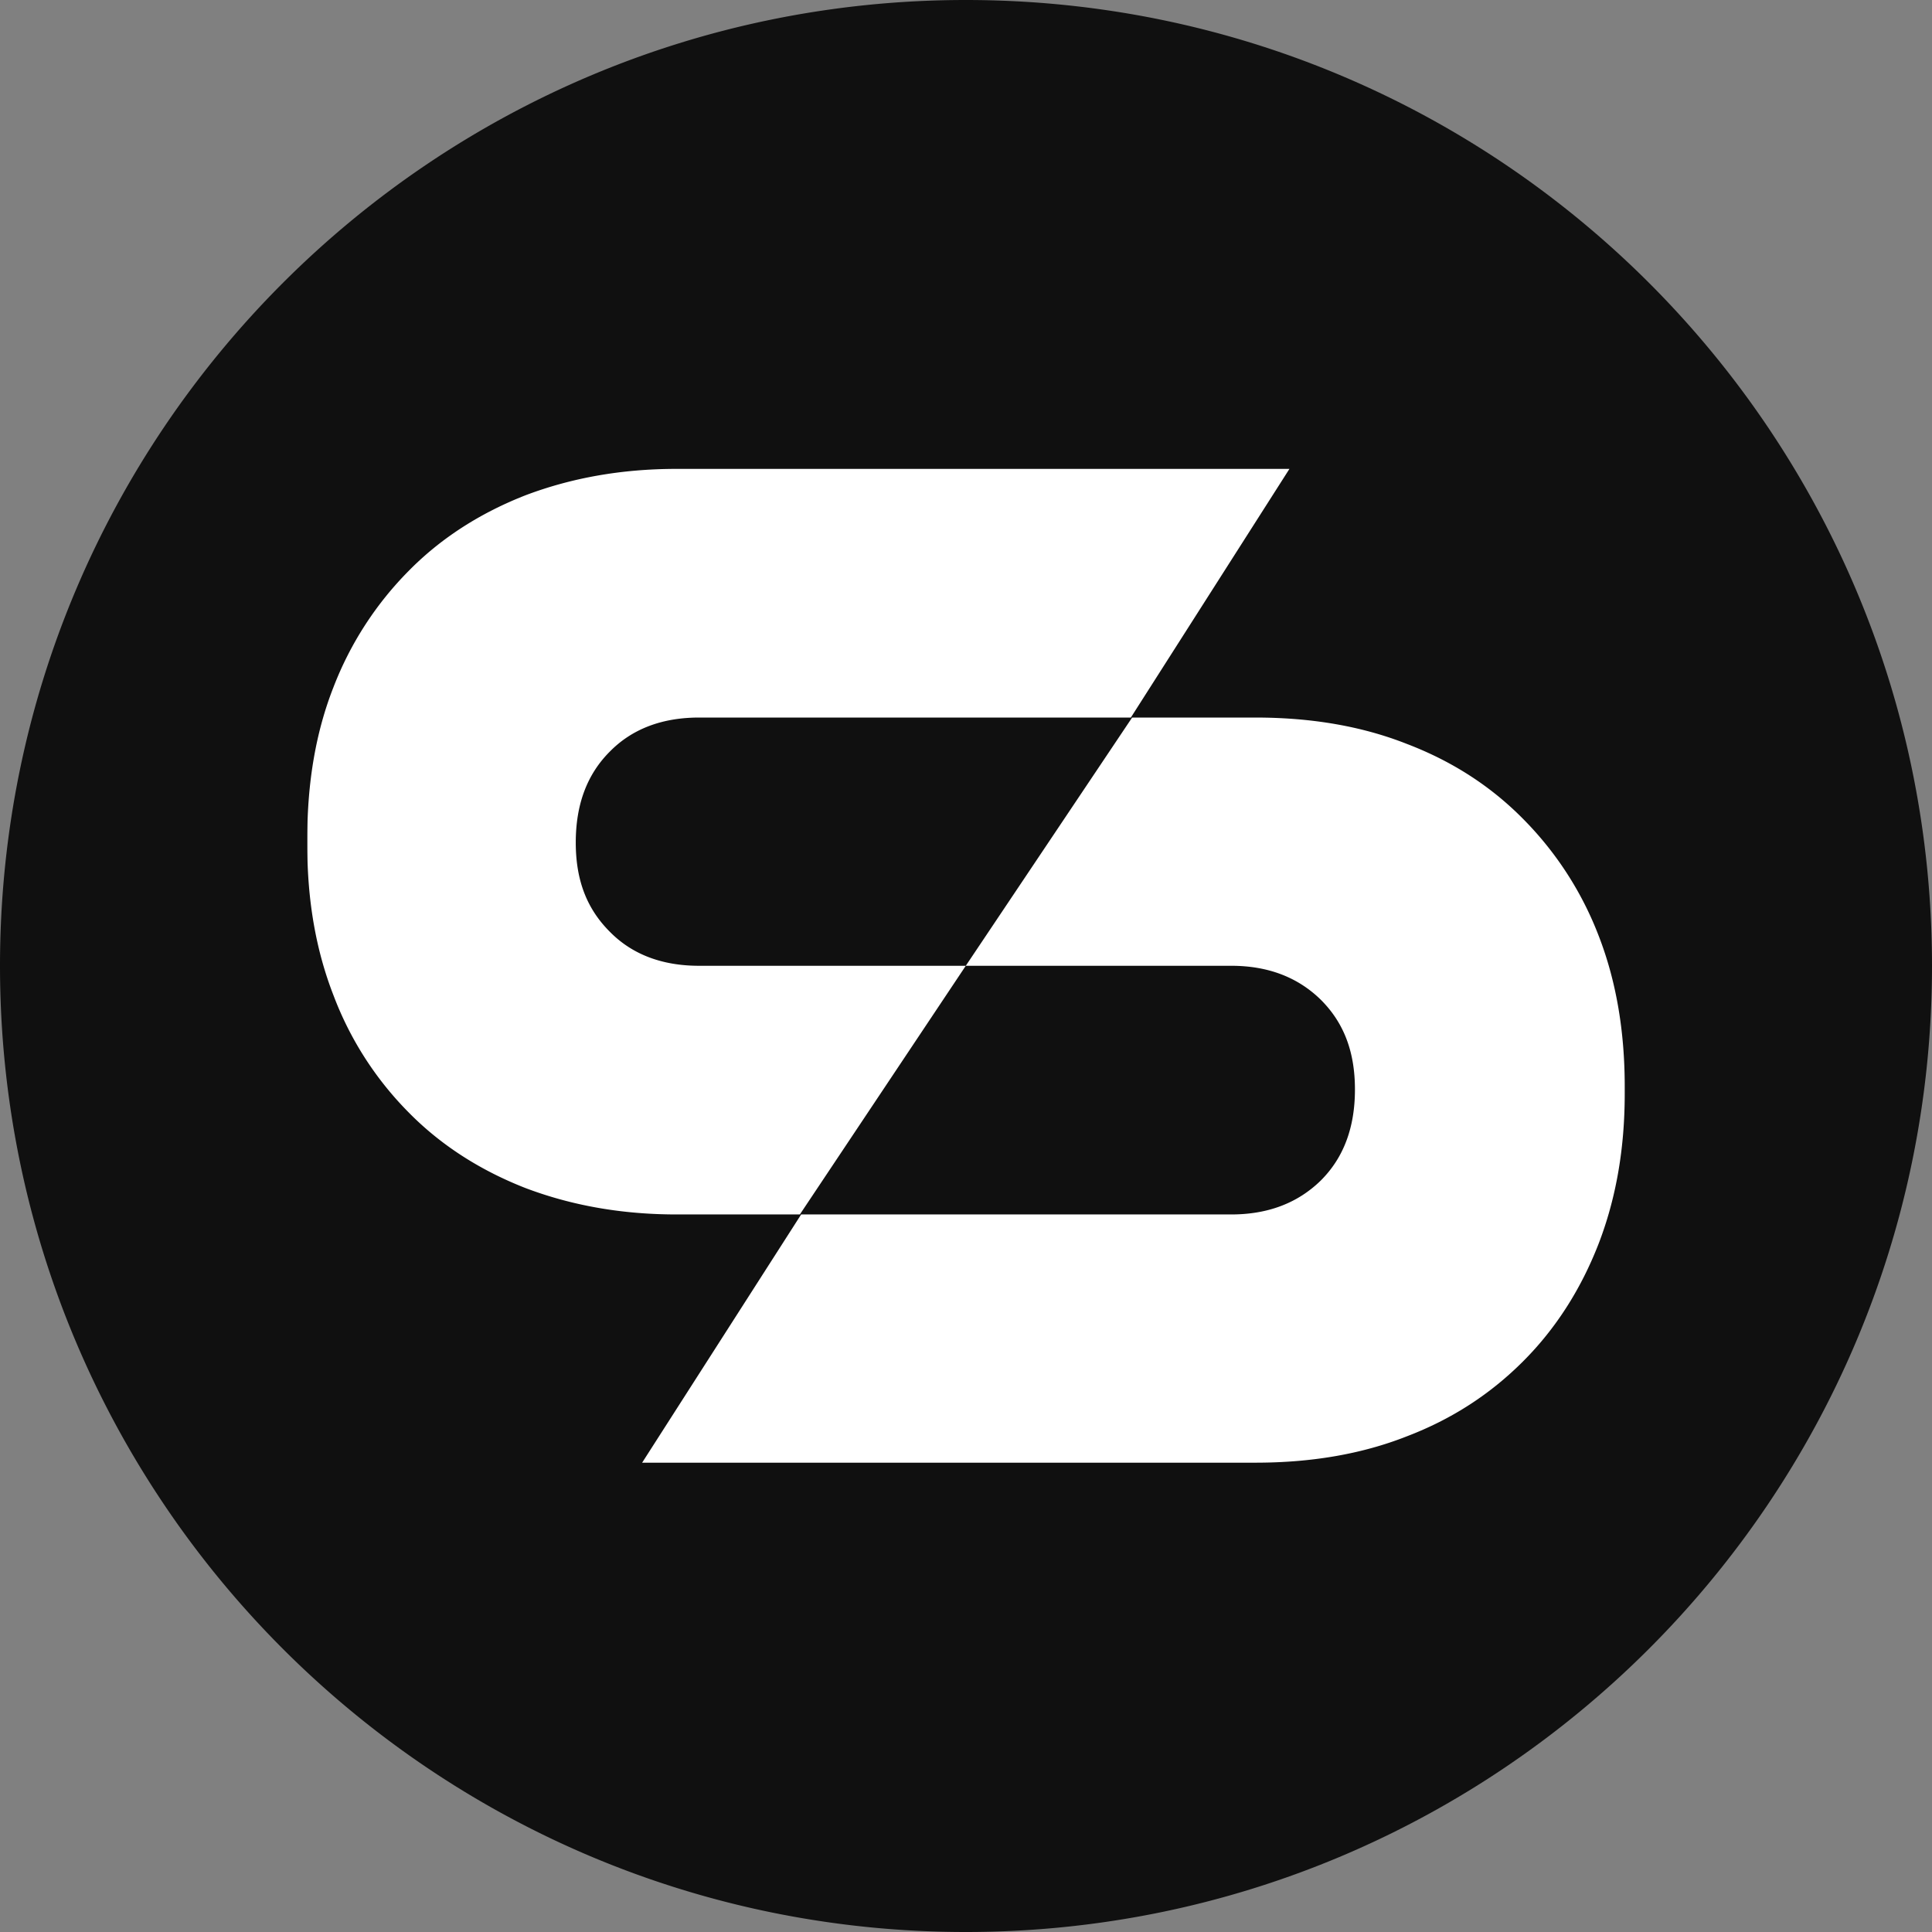 <svg xmlns="http://www.w3.org/2000/svg" viewBox="0 0 44.83 44.83"><rect x="0" y="0" width="44.83" height="44.83" fill="#808080" stroke="none"/><g data-name="Layer_1"><path d="M7.13 9.13h31.22v27.33H7.13z" style="fill:#fff"/><path d="M22.41 0C10.04 0 0 10.03 0 22.41s10.04 22.42 22.41 22.42 22.42-10.04 22.42-22.42S34.79 0 22.41 0ZM37.7 25.38c0 1.27-.2 2.43-.61 3.49-.41 1.05-.99 1.96-1.75 2.72s-1.65 1.34-2.7 1.74c-1.04.41-2.21.61-3.51.61H14.9l3.69-5.76h9.98c.86 0 1.55-.27 2.08-.79.53-.53.79-1.23.79-2.11s-.26-1.55-.79-2.08c-.53-.52-1.22-.79-2.08-.79h-6.16l-3.85 5.77H15.7c-1.28 0-2.44-.21-3.5-.61-1.05-.41-1.96-.99-2.71-1.75a7.72 7.72 0 0 1-1.75-2.72c-.41-1.05-.61-2.21-.61-3.49v-.16c0-1.3.2-2.47.61-3.51a7.82 7.82 0 0 1 1.75-2.7c.75-.76 1.66-1.34 2.71-1.75 1.06-.4 2.22-.61 3.5-.61h14.22l-3.68 5.77H16.22c-.85 0-1.55.26-2.07.79-.53.53-.79 1.23-.79 2.11s.26 1.54.79 2.07c.52.53 1.22.79 2.07.79h6.19l3.86-5.76h2.86c1.3 0 2.47.2 3.51.61 1.05.4 1.95.98 2.7 1.74a7.82 7.82 0 0 1 1.75 2.7c.41 1.05.61 2.22.61 3.51v.17Z" style="fill:#101010"/></g></svg>